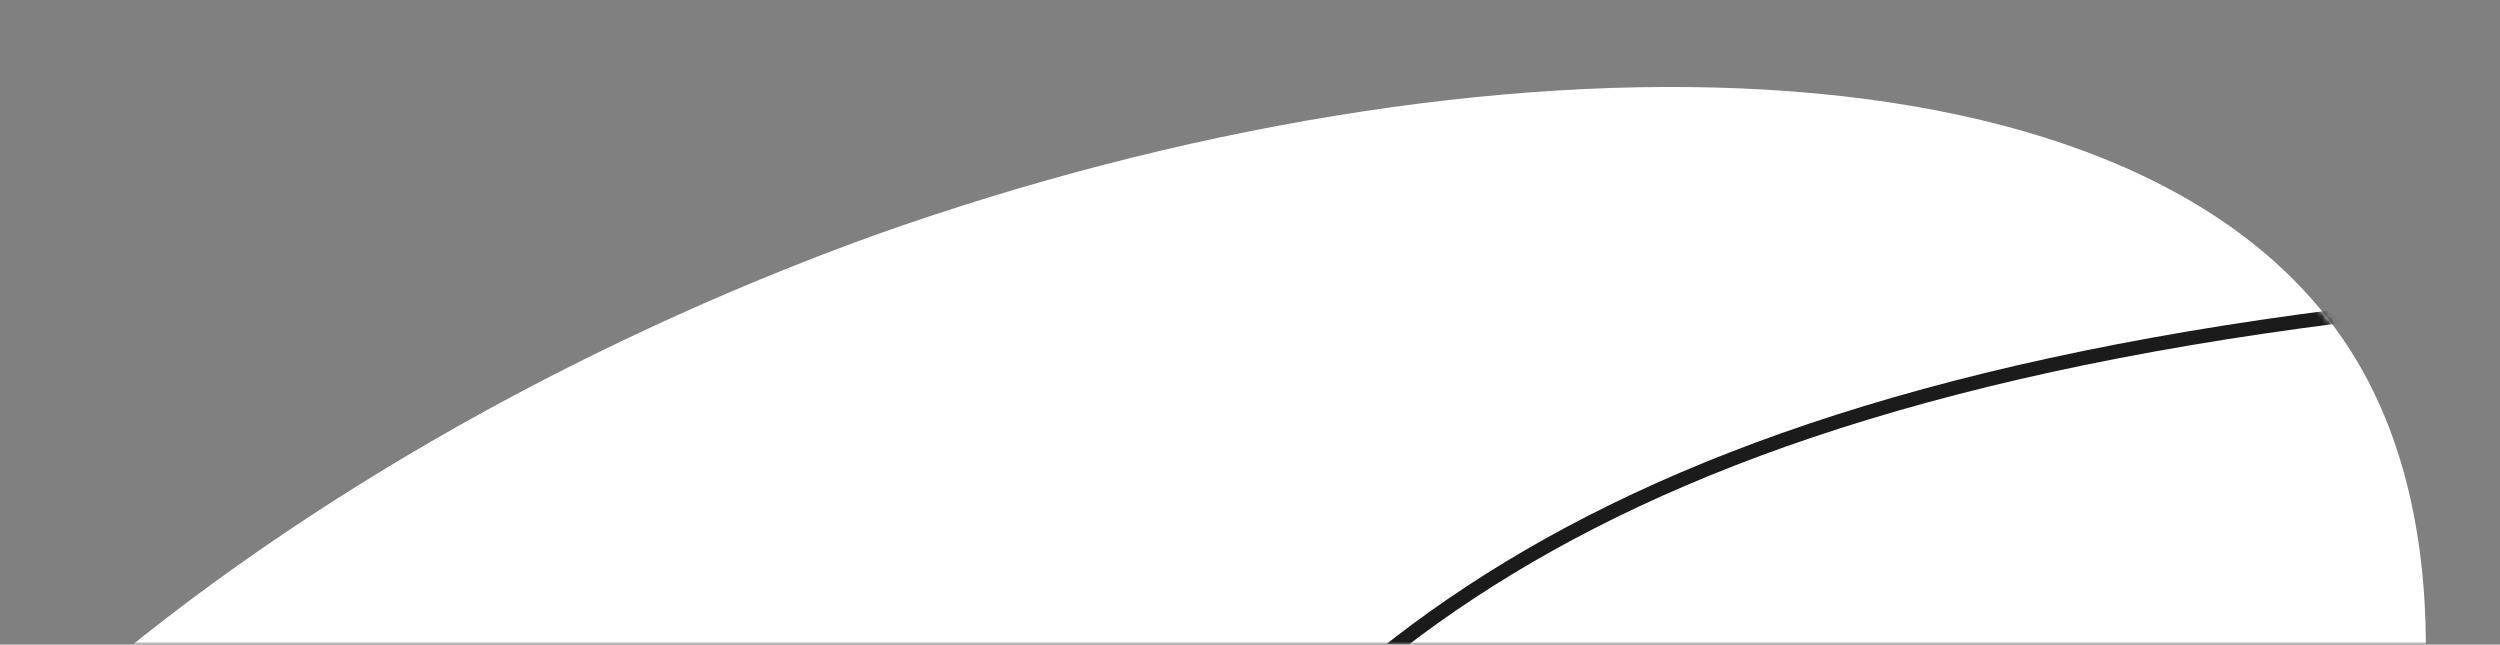 <?xml version="1.0" encoding="UTF-8"?> <svg xmlns="http://www.w3.org/2000/svg" width="415" height="107" viewBox="0 0 415 107" fill="none"><rect x="0" y="0" width="415" height="107" fill="#808080" stroke="none"/><g clip-path="url(#clip0_15_90)"><mask id="mask0_15_90" style="mask-type:luminance" maskUnits="userSpaceOnUse" x="0" y="0" width="415" height="107"><path d="M415 107L0 107L9.35424e-06 0L415 3.62805e-05L415 107Z" fill="white"></path></mask><g mask="url(#mask0_15_90)"><mask id="mask1_15_90" style="mask-type:luminance" maskUnits="userSpaceOnUse" x="0" y="0" width="415" height="107"><path d="M9.35424e-06 0L415 3.62805e-05V107H0L9.35424e-06 0Z" fill="white"></path></mask><g mask="url(#mask1_15_90)"><path d="M91.298 388.574C11.881 369.507 -63.553 296.634 -55.58 223.189C-47.607 149.743 43.773 75.725 145.058 39.085C246.374 3.037 357.564 3.775 391.136 59.731C424.71 115.687 380.635 226.267 317.221 299.465C253.499 372.421 170.408 407.4 91.298 388.574Z" fill="white"></path><mask id="mask2_15_90" style="mask-type:alpha" maskUnits="userSpaceOnUse" x="-57" y="14" width="460" height="380"><path d="M91.298 388.574C11.881 369.507 -63.553 296.634 -55.58 223.189C-47.607 149.743 43.773 75.725 145.058 39.085C246.374 3.037 357.564 3.775 391.136 59.731C424.71 115.687 380.635 226.267 317.221 299.465C253.499 372.421 170.408 407.4 91.298 388.574Z" fill="#1B1B1B"></path></mask><g mask="url(#mask2_15_90)"><path fill-rule="evenodd" clip-rule="evenodd" d="M112.375 269.135C85.4 300.289 48.167 330.8 -11.097 357.741L-12.063 355.614C46.906 328.807 83.863 298.496 110.608 267.605C131.57 243.394 146.262 218.836 160.396 195.207C164.319 188.651 168.198 182.167 172.156 175.782C190.362 146.411 210.195 119.237 243.465 97.334C276.726 75.439 323.315 58.876 394.945 50.505L395.217 52.827C323.811 61.172 277.609 77.655 244.75 99.287C211.901 120.912 192.285 147.746 174.142 177.013C170.22 183.34 166.364 189.786 162.457 196.319C148.309 219.971 133.485 244.754 112.375 269.135Z" fill="#1B1B1B"></path></g></g></g></g><defs><clipPath id="clip0_15_90"><rect width="415" height="107" fill="white"></rect></clipPath></defs></svg> 